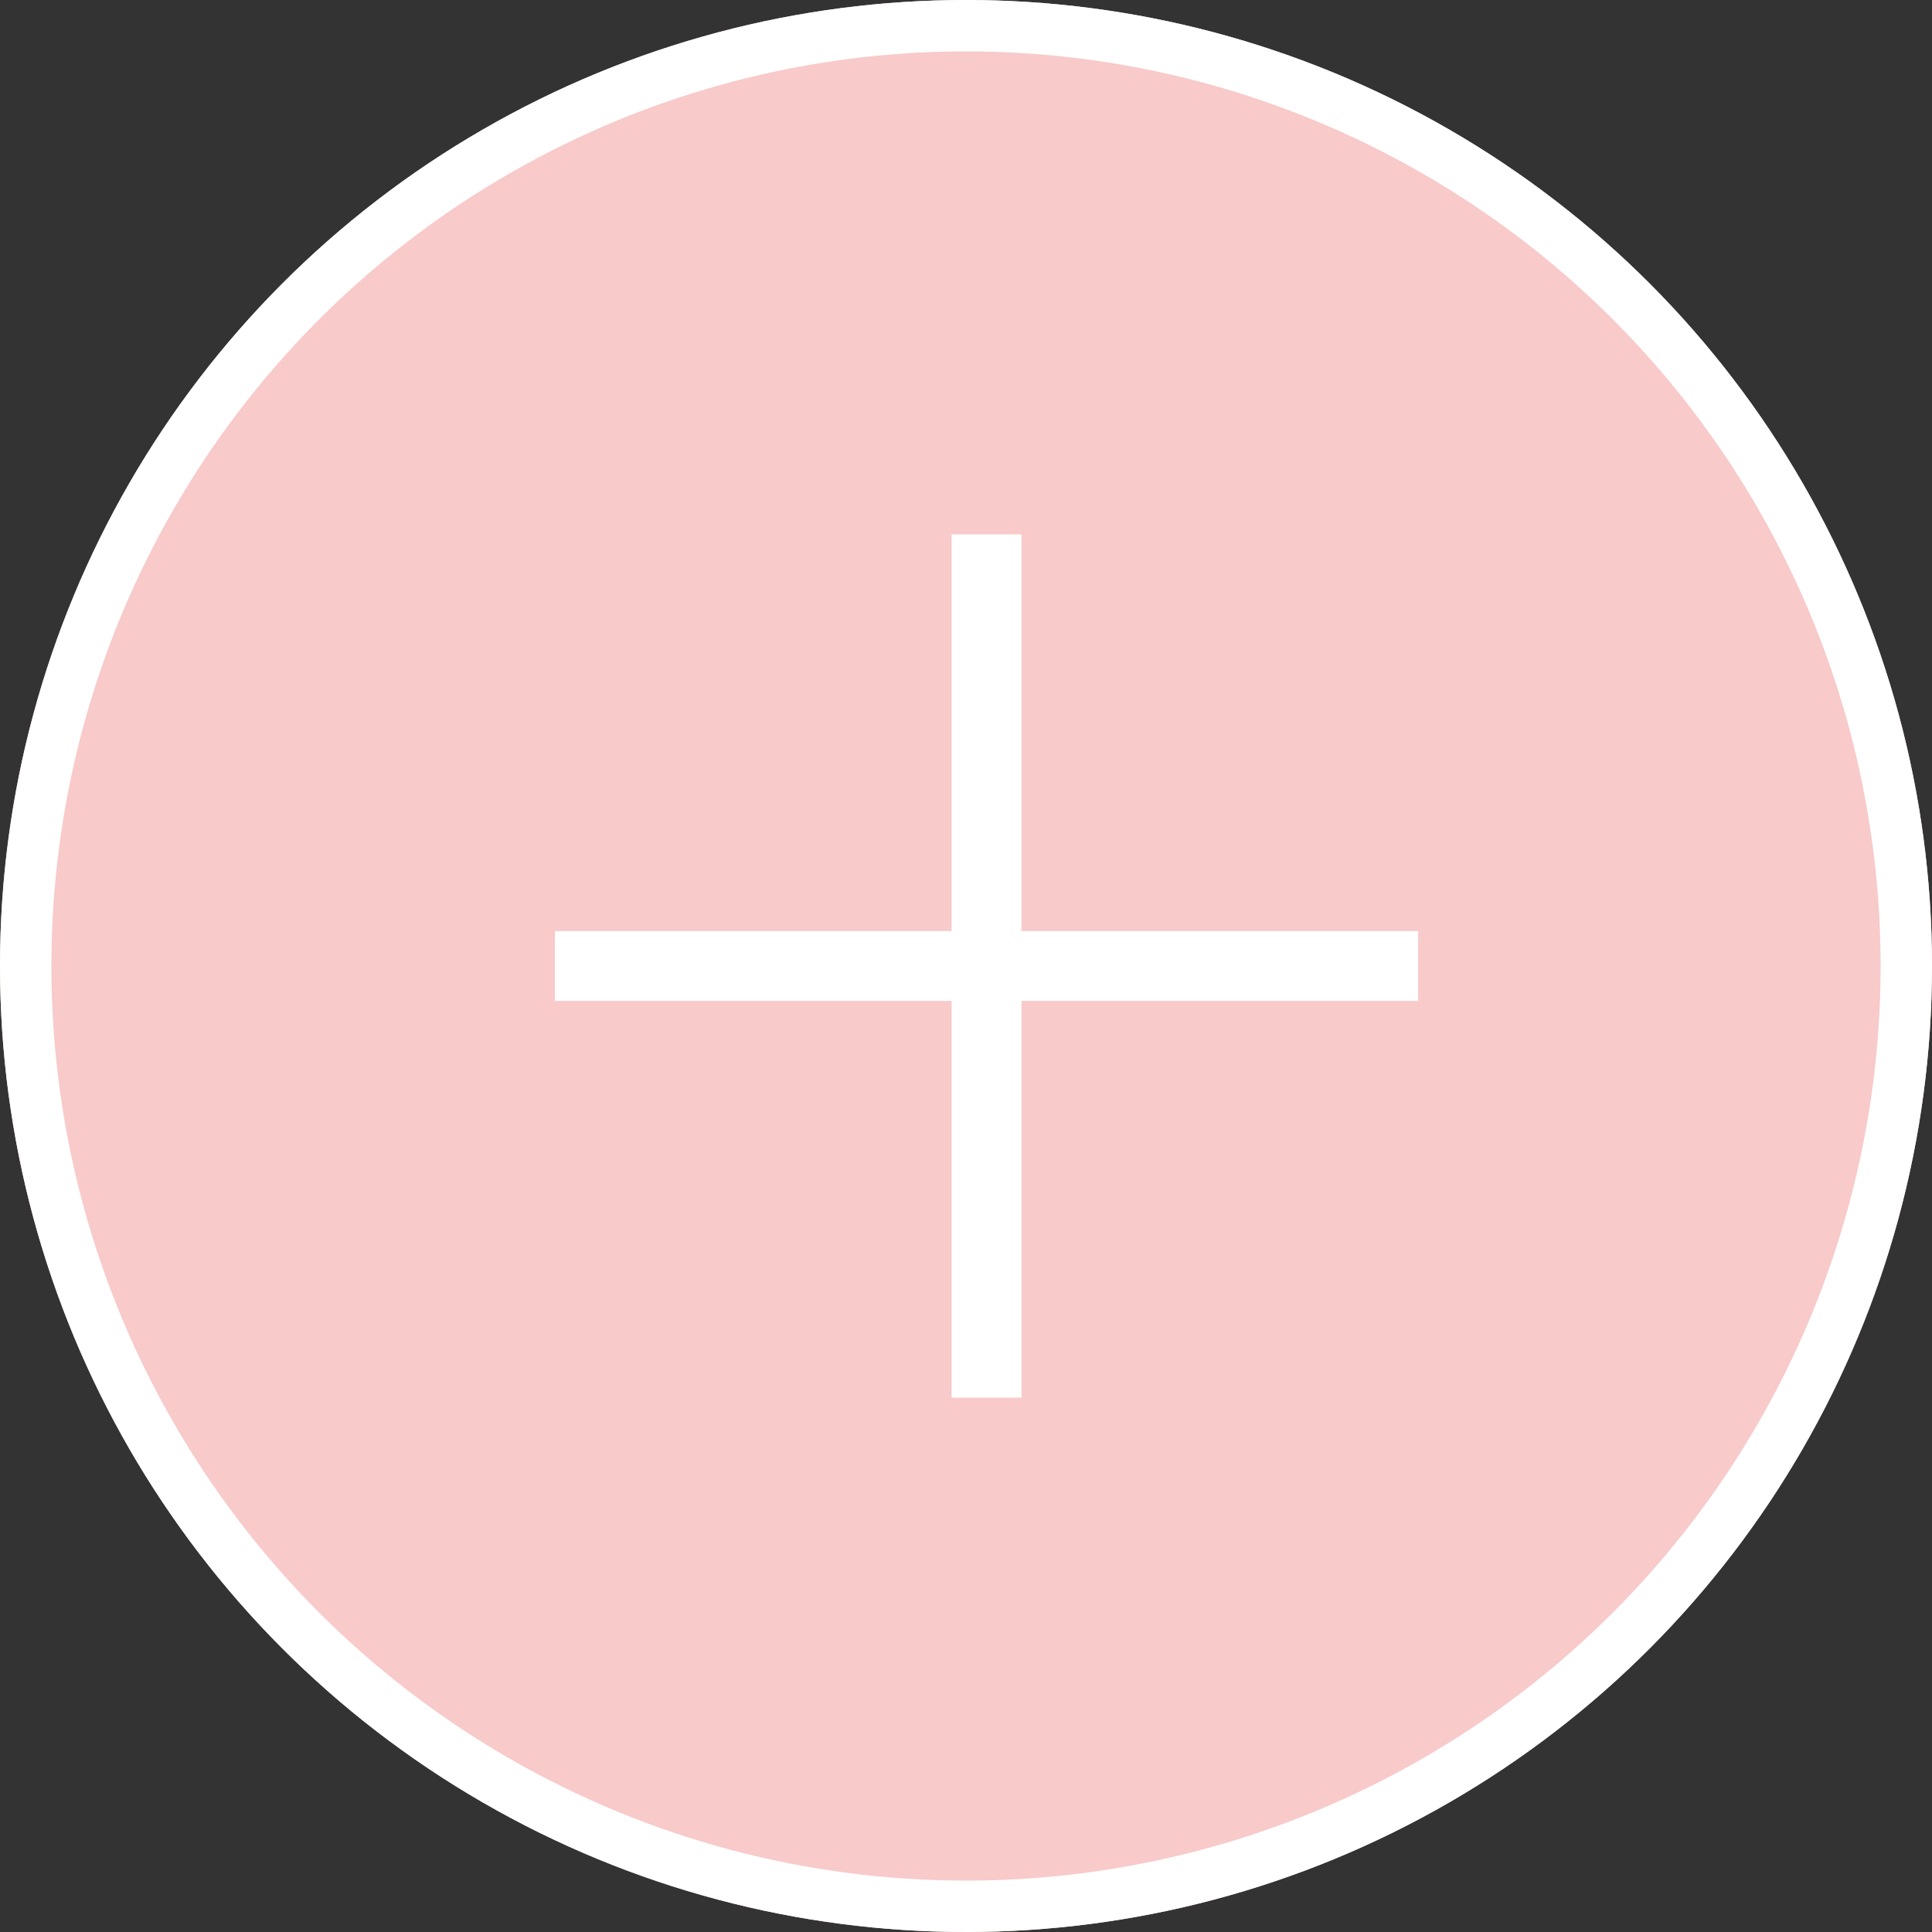 <svg xmlns="http://www.w3.org/2000/svg" width="47" height="47" viewBox="0 0 47 47">
  <rect x="0" y="0" width="47" height="47" fill="#333333" stroke="none"/>
  <g id="Grupo_3095" data-name="Grupo 3095" transform="translate(-517 -521)">
    <g id="Elipse_1" data-name="Elipse 1" transform="translate(517 521)" fill="#f8caca" stroke="#fff" stroke-width="1.25">
      <circle cx="23.5" cy="23.5" r="23.5" stroke="none"/>
      <circle cx="23.5" cy="23.5" r="22.875" fill="none"/>
    </g>
    <g id="Grupo_3077" data-name="Grupo 3077">
      <line id="Línea_3" data-name="Línea 3" y2="21" transform="translate(541 534)" fill="none" stroke="#fff" stroke-width="1.7"/>
      <line id="Línea_4" data-name="Línea 4" y2="21" transform="translate(551.5 544.5) rotate(90)" fill="none" stroke="#fff" stroke-width="1.7"/>
    </g>
  </g>
</svg>
